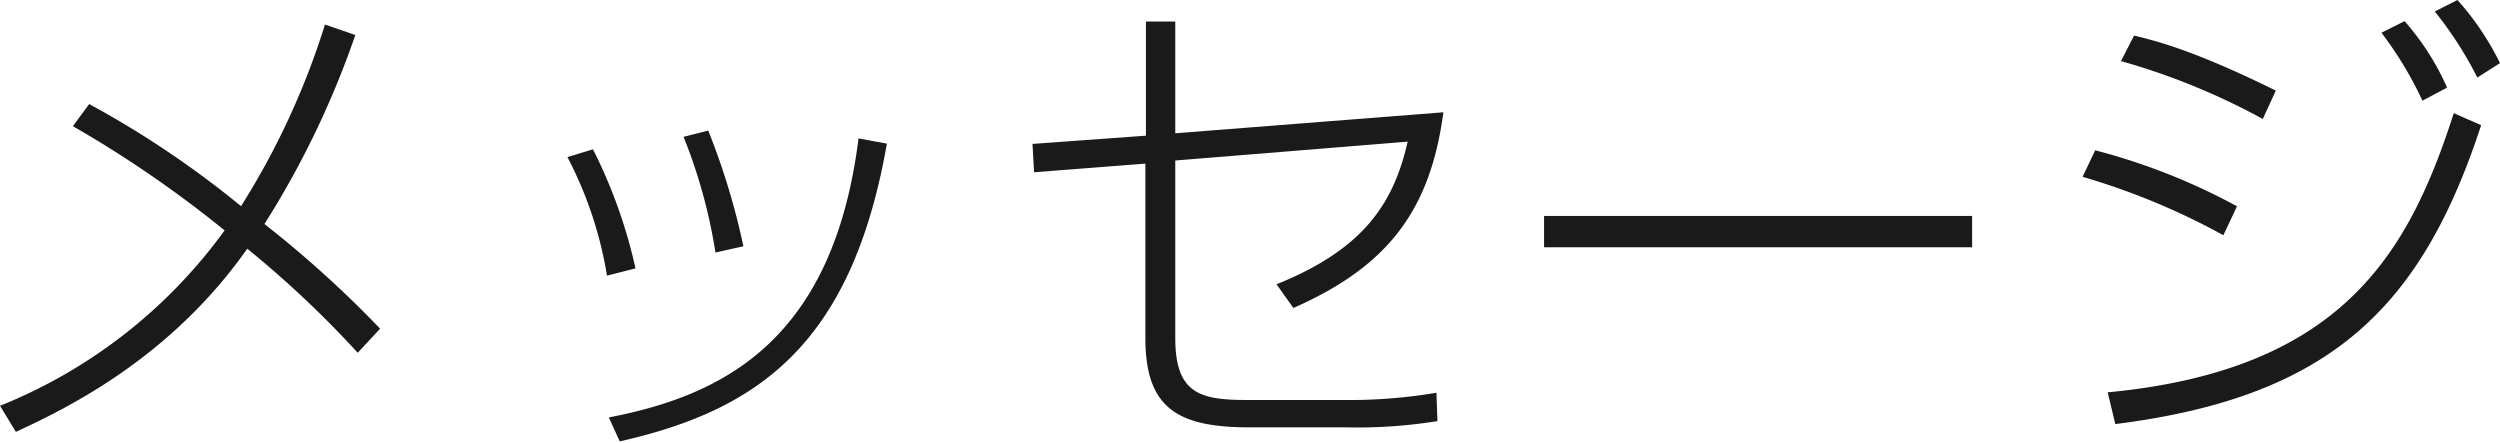 <svg xmlns="http://www.w3.org/2000/svg" viewBox="0 0 176.32 31.21"><defs><style>.a{isolation:isolate;}.b{fill:#1a1a1a;}</style></defs><title>hdg_message</title><g class="a"><path class="b" d="M609.58,391.34a73,73,0,0,0-7.79-7.34c-5.5,7.82-12.88,11.32-16.32,12.92l-1.12-1.84a36.19,36.19,0,0,0,15.84-12.37,80.75,80.75,0,0,0-10.7-7.35l1.15-1.56A68.06,68.06,0,0,1,601.35,381a54.1,54.1,0,0,0,5.92-12.81l2.14.74A63.4,63.4,0,0,1,603,382.26a77.67,77.67,0,0,1,8.16,7.38Z" transform="translate(-584.35 -366.46)"/><path class="b" d="M627.16,385.9a27.61,27.61,0,0,0-2.79-8.36l1.8-.55a35.57,35.57,0,0,1,3,8.4Zm.13,10c7.92-1.53,15.81-5.3,17.61-19.68l2,.37c-2.49,14.21-9.12,18.8-18.84,21Zm7.52-11.63a37.28,37.28,0,0,0-2.25-8.16l1.74-.44a49.46,49.46,0,0,1,2.48,8.16Z" transform="translate(-584.35 -366.46)"/><path class="b" d="M686.15,374.38c-.92,6.86-3.85,10.84-10.58,13.8l-1.19-1.67c6.16-2.48,8.26-5.71,9.25-10.06l-16.39,1.33v12.54c0,3.94,1.81,4.35,5.07,4.35H679a36.92,36.92,0,0,0,6.66-.51l.07,2a35.59,35.59,0,0,1-6.49.44h-6.77c-5.16,0-7.34-1.42-7.34-6.32V378l-7.85.61-.11-2,8-.58v-8.05h2.07v7.88Z" transform="translate(-584.35 -366.46)"/><path class="b" d="M723.44,381.69v2.21H693.25v-2.21Z" transform="translate(-584.35 -366.46)"/><path class="b" d="M741.16,383.05a49.24,49.24,0,0,0-9.93-4.12l.89-1.87a44.13,44.13,0,0,1,10,3.95ZM733,394.13c16.55-1.57,21.24-9.83,24.41-19.69l1.93.85c-4.25,13-10.77,19.18-25.8,21.08Zm10.94-19.28a47.75,47.75,0,0,0-10-4.08l.92-1.8c1.53.37,4.15,1,10,3.88Zm11.26-1.29a26.21,26.21,0,0,0-2.89-4.79l1.63-.82a18.36,18.36,0,0,1,3,4.69Zm3.87-1.63a26.2,26.2,0,0,0-3-4.66l1.6-.81a19.64,19.64,0,0,1,3,4.45Z" transform="translate(-584.35 -366.46)"/></g></svg>